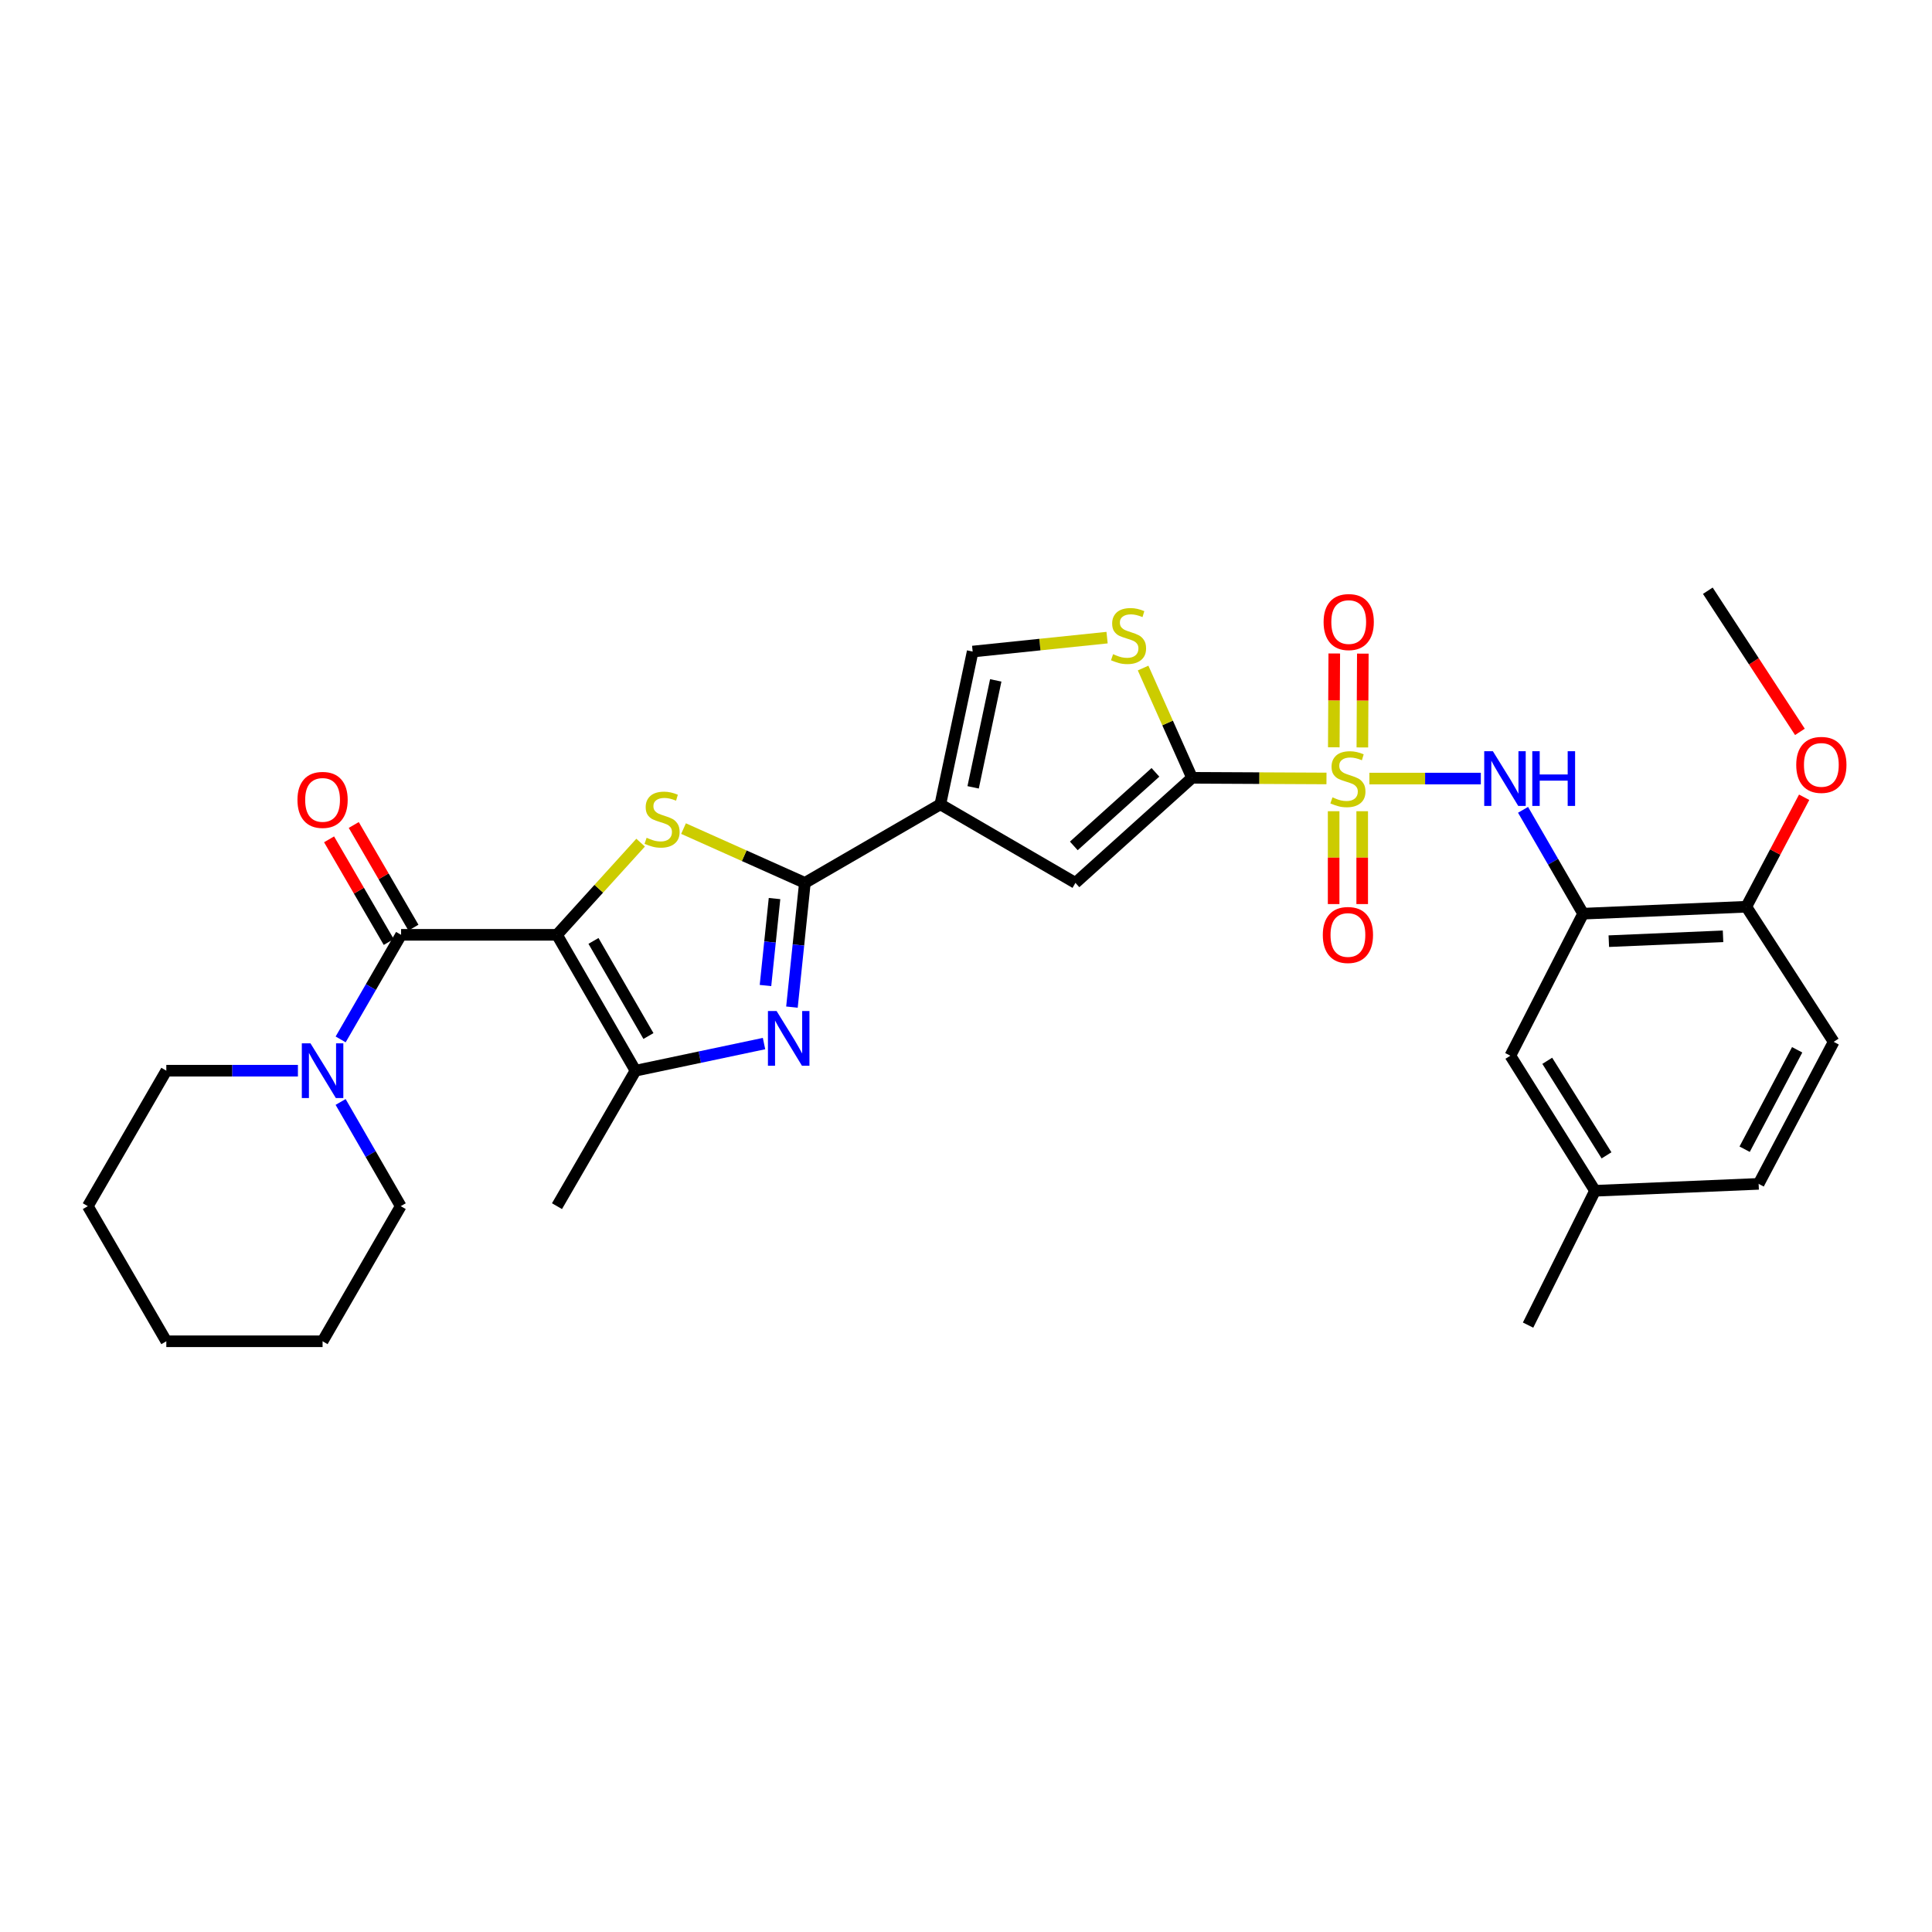 <?xml version='1.0' encoding='iso-8859-1'?>
<svg version='1.1' baseProfile='full'
              xmlns='http://www.w3.org/2000/svg'
                      xmlns:rdkit='http://www.rdkit.org/xml'
                      xmlns:xlink='http://www.w3.org/1999/xlink'
                  xml:space='preserve'
width='1000px' height='1000px' viewBox='0 0 1000 1000'>
<!-- END OF HEADER -->
<rect style='opacity:1.0;fill:#FFFFFF;stroke:none' width='1000' height='1000' x='0' y='0'> </rect>
<path class='bond-2' d='M 288.293,483.864 L 309.938,460.006' style='fill:none;fill-rule:evenodd;stroke:#000000;stroke-width:6px;stroke-linecap:butt;stroke-linejoin:miter;stroke-opacity:1' />
<path class='bond-2' d='M 309.938,460.006 L 331.583,436.149' style='fill:none;fill-rule:evenodd;stroke:#CCCC00;stroke-width:6px;stroke-linecap:butt;stroke-linejoin:miter;stroke-opacity:1' />
<path class='bond-6' d='M 288.293,483.864 L 207.604,483.864' style='fill:none;fill-rule:evenodd;stroke:#000000;stroke-width:6px;stroke-linecap:butt;stroke-linejoin:miter;stroke-opacity:1' />
<path class='bond-7' d='M 288.293,483.864 L 328.932,554.189' style='fill:none;fill-rule:evenodd;stroke:#000000;stroke-width:6px;stroke-linecap:butt;stroke-linejoin:miter;stroke-opacity:1' />
<path class='bond-7' d='M 307.186,487.017 L 335.634,536.245' style='fill:none;fill-rule:evenodd;stroke:#000000;stroke-width:6px;stroke-linecap:butt;stroke-linejoin:miter;stroke-opacity:1' />
<path class='bond-0' d='M 686.584,402.932 L 651.792,402.762' style='fill:none;fill-rule:evenodd;stroke:#CCCC00;stroke-width:6px;stroke-linecap:butt;stroke-linejoin:miter;stroke-opacity:1' />
<path class='bond-0' d='M 651.792,402.762 L 617.001,402.592' style='fill:none;fill-rule:evenodd;stroke:#000000;stroke-width:6px;stroke-linecap:butt;stroke-linejoin:miter;stroke-opacity:1' />
<path class='bond-9' d='M 708.793,402.986 L 737.634,402.986' style='fill:none;fill-rule:evenodd;stroke:#CCCC00;stroke-width:6px;stroke-linecap:butt;stroke-linejoin:miter;stroke-opacity:1' />
<path class='bond-9' d='M 737.634,402.986 L 766.475,402.986' style='fill:none;fill-rule:evenodd;stroke:#0000FF;stroke-width:6px;stroke-linecap:butt;stroke-linejoin:miter;stroke-opacity:1' />
<path class='bond-14' d='M 705.153,386.876 L 705.276,362.596' style='fill:none;fill-rule:evenodd;stroke:#CCCC00;stroke-width:6px;stroke-linecap:butt;stroke-linejoin:miter;stroke-opacity:1' />
<path class='bond-14' d='M 705.276,362.596 L 705.399,338.316' style='fill:none;fill-rule:evenodd;stroke:#FF0000;stroke-width:6px;stroke-linecap:butt;stroke-linejoin:miter;stroke-opacity:1' />
<path class='bond-14' d='M 690.373,386.802 L 690.495,362.522' style='fill:none;fill-rule:evenodd;stroke:#CCCC00;stroke-width:6px;stroke-linecap:butt;stroke-linejoin:miter;stroke-opacity:1' />
<path class='bond-14' d='M 690.495,362.522 L 690.618,338.241' style='fill:none;fill-rule:evenodd;stroke:#FF0000;stroke-width:6px;stroke-linecap:butt;stroke-linejoin:miter;stroke-opacity:1' />
<path class='bond-15' d='M 690.291,419.888 L 690.291,443.916' style='fill:none;fill-rule:evenodd;stroke:#CCCC00;stroke-width:6px;stroke-linecap:butt;stroke-linejoin:miter;stroke-opacity:1' />
<path class='bond-15' d='M 690.291,443.916 L 690.291,467.945' style='fill:none;fill-rule:evenodd;stroke:#FF0000;stroke-width:6px;stroke-linecap:butt;stroke-linejoin:miter;stroke-opacity:1' />
<path class='bond-15' d='M 705.072,419.888 L 705.072,443.916' style='fill:none;fill-rule:evenodd;stroke:#CCCC00;stroke-width:6px;stroke-linecap:butt;stroke-linejoin:miter;stroke-opacity:1' />
<path class='bond-15' d='M 705.072,443.916 L 705.072,467.945' style='fill:none;fill-rule:evenodd;stroke:#FF0000;stroke-width:6px;stroke-linecap:butt;stroke-linejoin:miter;stroke-opacity:1' />
<path class='bond-1' d='M 416.601,456.979 L 385.196,442.928' style='fill:none;fill-rule:evenodd;stroke:#000000;stroke-width:6px;stroke-linecap:butt;stroke-linejoin:miter;stroke-opacity:1' />
<path class='bond-1' d='M 385.196,442.928 L 353.792,428.878' style='fill:none;fill-rule:evenodd;stroke:#CCCC00;stroke-width:6px;stroke-linecap:butt;stroke-linejoin:miter;stroke-opacity:1' />
<path class='bond-4' d='M 416.601,456.979 L 486.721,416.33' style='fill:none;fill-rule:evenodd;stroke:#000000;stroke-width:6px;stroke-linecap:butt;stroke-linejoin:miter;stroke-opacity:1' />
<path class='bond-31' d='M 416.601,456.979 L 413.255,489.129' style='fill:none;fill-rule:evenodd;stroke:#000000;stroke-width:6px;stroke-linecap:butt;stroke-linejoin:miter;stroke-opacity:1' />
<path class='bond-31' d='M 413.255,489.129 L 409.909,521.279' style='fill:none;fill-rule:evenodd;stroke:#0000FF;stroke-width:6px;stroke-linecap:butt;stroke-linejoin:miter;stroke-opacity:1' />
<path class='bond-31' d='M 400.896,465.094 L 398.553,487.599' style='fill:none;fill-rule:evenodd;stroke:#000000;stroke-width:6px;stroke-linecap:butt;stroke-linejoin:miter;stroke-opacity:1' />
<path class='bond-31' d='M 398.553,487.599 L 396.211,510.104' style='fill:none;fill-rule:evenodd;stroke:#0000FF;stroke-width:6px;stroke-linecap:butt;stroke-linejoin:miter;stroke-opacity:1' />
<path class='bond-3' d='M 617.001,402.592 L 556.644,456.979' style='fill:none;fill-rule:evenodd;stroke:#000000;stroke-width:6px;stroke-linecap:butt;stroke-linejoin:miter;stroke-opacity:1' />
<path class='bond-3' d='M 598.053,399.769 L 555.803,437.84' style='fill:none;fill-rule:evenodd;stroke:#000000;stroke-width:6px;stroke-linecap:butt;stroke-linejoin:miter;stroke-opacity:1' />
<path class='bond-33' d='M 617.001,402.592 L 604.333,374.187' style='fill:none;fill-rule:evenodd;stroke:#000000;stroke-width:6px;stroke-linecap:butt;stroke-linejoin:miter;stroke-opacity:1' />
<path class='bond-33' d='M 604.333,374.187 L 591.665,345.781' style='fill:none;fill-rule:evenodd;stroke:#CCCC00;stroke-width:6px;stroke-linecap:butt;stroke-linejoin:miter;stroke-opacity:1' />
<path class='bond-8' d='M 486.721,416.33 L 556.644,456.979' style='fill:none;fill-rule:evenodd;stroke:#000000;stroke-width:6px;stroke-linecap:butt;stroke-linejoin:miter;stroke-opacity:1' />
<path class='bond-12' d='M 486.721,416.33 L 503.449,337.243' style='fill:none;fill-rule:evenodd;stroke:#000000;stroke-width:6px;stroke-linecap:butt;stroke-linejoin:miter;stroke-opacity:1' />
<path class='bond-12' d='M 503.692,407.526 L 515.401,352.165' style='fill:none;fill-rule:evenodd;stroke:#000000;stroke-width:6px;stroke-linecap:butt;stroke-linejoin:miter;stroke-opacity:1' />
<path class='bond-5' d='M 395.459,540.155 L 362.196,547.172' style='fill:none;fill-rule:evenodd;stroke:#0000FF;stroke-width:6px;stroke-linecap:butt;stroke-linejoin:miter;stroke-opacity:1' />
<path class='bond-5' d='M 362.196,547.172 L 328.932,554.189' style='fill:none;fill-rule:evenodd;stroke:#000000;stroke-width:6px;stroke-linecap:butt;stroke-linejoin:miter;stroke-opacity:1' />
<path class='bond-13' d='M 207.604,483.864 L 191.962,510.931' style='fill:none;fill-rule:evenodd;stroke:#000000;stroke-width:6px;stroke-linecap:butt;stroke-linejoin:miter;stroke-opacity:1' />
<path class='bond-13' d='M 191.962,510.931 L 176.32,537.999' style='fill:none;fill-rule:evenodd;stroke:#0000FF;stroke-width:6px;stroke-linecap:butt;stroke-linejoin:miter;stroke-opacity:1' />
<path class='bond-17' d='M 213.994,480.15 L 198.55,453.58' style='fill:none;fill-rule:evenodd;stroke:#000000;stroke-width:6px;stroke-linecap:butt;stroke-linejoin:miter;stroke-opacity:1' />
<path class='bond-17' d='M 198.55,453.58 L 183.107,427.009' style='fill:none;fill-rule:evenodd;stroke:#FF0000;stroke-width:6px;stroke-linecap:butt;stroke-linejoin:miter;stroke-opacity:1' />
<path class='bond-17' d='M 201.214,487.578 L 185.771,461.007' style='fill:none;fill-rule:evenodd;stroke:#000000;stroke-width:6px;stroke-linecap:butt;stroke-linejoin:miter;stroke-opacity:1' />
<path class='bond-17' d='M 185.771,461.007 L 170.328,434.436' style='fill:none;fill-rule:evenodd;stroke:#FF0000;stroke-width:6px;stroke-linecap:butt;stroke-linejoin:miter;stroke-opacity:1' />
<path class='bond-22' d='M 328.932,554.189 L 288.293,624.31' style='fill:none;fill-rule:evenodd;stroke:#000000;stroke-width:6px;stroke-linecap:butt;stroke-linejoin:miter;stroke-opacity:1' />
<path class='bond-11' d='M 788.328,419.166 L 803.874,446.042' style='fill:none;fill-rule:evenodd;stroke:#0000FF;stroke-width:6px;stroke-linecap:butt;stroke-linejoin:miter;stroke-opacity:1' />
<path class='bond-11' d='M 803.874,446.042 L 819.42,472.918' style='fill:none;fill-rule:evenodd;stroke:#000000;stroke-width:6px;stroke-linecap:butt;stroke-linejoin:miter;stroke-opacity:1' />
<path class='bond-10' d='M 573.021,330.034 L 538.235,333.639' style='fill:none;fill-rule:evenodd;stroke:#CCCC00;stroke-width:6px;stroke-linecap:butt;stroke-linejoin:miter;stroke-opacity:1' />
<path class='bond-10' d='M 538.235,333.639 L 503.449,337.243' style='fill:none;fill-rule:evenodd;stroke:#000000;stroke-width:6px;stroke-linecap:butt;stroke-linejoin:miter;stroke-opacity:1' />
<path class='bond-16' d='M 819.42,472.918 L 903.887,469.329' style='fill:none;fill-rule:evenodd;stroke:#000000;stroke-width:6px;stroke-linecap:butt;stroke-linejoin:miter;stroke-opacity:1' />
<path class='bond-16' d='M 832.718,487.147 L 891.844,484.635' style='fill:none;fill-rule:evenodd;stroke:#000000;stroke-width:6px;stroke-linecap:butt;stroke-linejoin:miter;stroke-opacity:1' />
<path class='bond-18' d='M 819.42,472.918 L 781.761,546.429' style='fill:none;fill-rule:evenodd;stroke:#000000;stroke-width:6px;stroke-linecap:butt;stroke-linejoin:miter;stroke-opacity:1' />
<path class='bond-24' d='M 176.3,570.373 L 191.857,597.341' style='fill:none;fill-rule:evenodd;stroke:#0000FF;stroke-width:6px;stroke-linecap:butt;stroke-linejoin:miter;stroke-opacity:1' />
<path class='bond-24' d='M 191.857,597.341 L 207.415,624.31' style='fill:none;fill-rule:evenodd;stroke:#000000;stroke-width:6px;stroke-linecap:butt;stroke-linejoin:miter;stroke-opacity:1' />
<path class='bond-25' d='M 154.202,554.189 L 120.144,554.189' style='fill:none;fill-rule:evenodd;stroke:#0000FF;stroke-width:6px;stroke-linecap:butt;stroke-linejoin:miter;stroke-opacity:1' />
<path class='bond-25' d='M 120.144,554.189 L 86.086,554.189' style='fill:none;fill-rule:evenodd;stroke:#000000;stroke-width:6px;stroke-linecap:butt;stroke-linejoin:miter;stroke-opacity:1' />
<path class='bond-19' d='M 903.887,469.329 L 949.109,539.252' style='fill:none;fill-rule:evenodd;stroke:#000000;stroke-width:6px;stroke-linecap:butt;stroke-linejoin:miter;stroke-opacity:1' />
<path class='bond-23' d='M 903.887,469.329 L 918.858,440.997' style='fill:none;fill-rule:evenodd;stroke:#000000;stroke-width:6px;stroke-linecap:butt;stroke-linejoin:miter;stroke-opacity:1' />
<path class='bond-23' d='M 918.858,440.997 L 933.83,412.664' style='fill:none;fill-rule:evenodd;stroke:#FF0000;stroke-width:6px;stroke-linecap:butt;stroke-linejoin:miter;stroke-opacity:1' />
<path class='bond-20' d='M 781.761,546.429 L 825.579,616.344' style='fill:none;fill-rule:evenodd;stroke:#000000;stroke-width:6px;stroke-linecap:butt;stroke-linejoin:miter;stroke-opacity:1' />
<path class='bond-20' d='M 800.859,549.067 L 831.531,598.007' style='fill:none;fill-rule:evenodd;stroke:#000000;stroke-width:6px;stroke-linecap:butt;stroke-linejoin:miter;stroke-opacity:1' />
<path class='bond-34' d='M 949.109,539.252 L 910.267,612.764' style='fill:none;fill-rule:evenodd;stroke:#000000;stroke-width:6px;stroke-linecap:butt;stroke-linejoin:miter;stroke-opacity:1' />
<path class='bond-34' d='M 930.213,543.374 L 903.024,594.832' style='fill:none;fill-rule:evenodd;stroke:#000000;stroke-width:6px;stroke-linecap:butt;stroke-linejoin:miter;stroke-opacity:1' />
<path class='bond-21' d='M 825.579,616.344 L 910.267,612.764' style='fill:none;fill-rule:evenodd;stroke:#000000;stroke-width:6px;stroke-linecap:butt;stroke-linejoin:miter;stroke-opacity:1' />
<path class='bond-26' d='M 825.579,616.344 L 790.926,685.873' style='fill:none;fill-rule:evenodd;stroke:#000000;stroke-width:6px;stroke-linecap:butt;stroke-linejoin:miter;stroke-opacity:1' />
<path class='bond-27' d='M 931.631,378.817 L 907.798,342.288' style='fill:none;fill-rule:evenodd;stroke:#FF0000;stroke-width:6px;stroke-linecap:butt;stroke-linejoin:miter;stroke-opacity:1' />
<path class='bond-27' d='M 907.798,342.288 L 883.965,305.759' style='fill:none;fill-rule:evenodd;stroke:#000000;stroke-width:6px;stroke-linecap:butt;stroke-linejoin:miter;stroke-opacity:1' />
<path class='bond-28' d='M 207.415,624.31 L 166.964,694.241' style='fill:none;fill-rule:evenodd;stroke:#000000;stroke-width:6px;stroke-linecap:butt;stroke-linejoin:miter;stroke-opacity:1' />
<path class='bond-29' d='M 86.086,554.189 L 45.455,624.31' style='fill:none;fill-rule:evenodd;stroke:#000000;stroke-width:6px;stroke-linecap:butt;stroke-linejoin:miter;stroke-opacity:1' />
<path class='bond-32' d='M 166.964,694.241 L 86.086,694.241' style='fill:none;fill-rule:evenodd;stroke:#000000;stroke-width:6px;stroke-linecap:butt;stroke-linejoin:miter;stroke-opacity:1' />
<path class='bond-30' d='M 45.455,624.31 L 86.086,694.241' style='fill:none;fill-rule:evenodd;stroke:#000000;stroke-width:6px;stroke-linecap:butt;stroke-linejoin:miter;stroke-opacity:1' />
<path  class='atom-1' d='M 689.681 412.706
Q 690.001 412.826, 691.321 413.386
Q 692.641 413.946, 694.081 414.306
Q 695.561 414.626, 697.001 414.626
Q 699.681 414.626, 701.241 413.346
Q 702.801 412.026, 702.801 409.746
Q 702.801 408.186, 702.001 407.226
Q 701.241 406.266, 700.041 405.746
Q 698.841 405.226, 696.841 404.626
Q 694.321 403.866, 692.801 403.146
Q 691.321 402.426, 690.241 400.906
Q 689.201 399.386, 689.201 396.826
Q 689.201 393.266, 691.601 391.066
Q 694.041 388.866, 698.841 388.866
Q 702.121 388.866, 705.841 390.426
L 704.921 393.506
Q 701.521 392.106, 698.961 392.106
Q 696.201 392.106, 694.681 393.266
Q 693.161 394.386, 693.201 396.346
Q 693.201 397.866, 693.961 398.786
Q 694.761 399.706, 695.881 400.226
Q 697.041 400.746, 698.961 401.346
Q 701.521 402.146, 703.041 402.946
Q 704.561 403.746, 705.641 405.386
Q 706.761 406.986, 706.761 409.746
Q 706.761 413.666, 704.121 415.786
Q 701.521 417.866, 697.161 417.866
Q 694.641 417.866, 692.721 417.306
Q 690.841 416.786, 688.601 415.866
L 689.681 412.706
' fill='#CCCC00'/>
<path  class='atom-3' d='M 334.687 433.63
Q 335.007 433.75, 336.327 434.31
Q 337.647 434.87, 339.087 435.23
Q 340.567 435.55, 342.007 435.55
Q 344.687 435.55, 346.247 434.27
Q 347.807 432.95, 347.807 430.67
Q 347.807 429.11, 347.007 428.15
Q 346.247 427.19, 345.047 426.67
Q 343.847 426.15, 341.847 425.55
Q 339.327 424.79, 337.807 424.07
Q 336.327 423.35, 335.247 421.83
Q 334.207 420.31, 334.207 417.75
Q 334.207 414.19, 336.607 411.99
Q 339.047 409.79, 343.847 409.79
Q 347.127 409.79, 350.847 411.35
L 349.927 414.43
Q 346.527 413.03, 343.967 413.03
Q 341.207 413.03, 339.687 414.19
Q 338.167 415.31, 338.207 417.27
Q 338.207 418.79, 338.967 419.71
Q 339.767 420.63, 340.887 421.15
Q 342.047 421.67, 343.967 422.27
Q 346.527 423.07, 348.047 423.87
Q 349.567 424.67, 350.647 426.31
Q 351.767 427.91, 351.767 430.67
Q 351.767 434.59, 349.127 436.71
Q 346.527 438.79, 342.167 438.79
Q 339.647 438.79, 337.727 438.23
Q 335.847 437.71, 333.607 436.79
L 334.687 433.63
' fill='#CCCC00'/>
<path  class='atom-6' d='M 401.965 523.302
L 411.245 538.302
Q 412.165 539.782, 413.645 542.462
Q 415.125 545.142, 415.205 545.302
L 415.205 523.302
L 418.965 523.302
L 418.965 551.622
L 415.085 551.622
L 405.125 535.222
Q 403.965 533.302, 402.725 531.102
Q 401.525 528.902, 401.165 528.222
L 401.165 551.622
L 397.485 551.622
L 397.485 523.302
L 401.965 523.302
' fill='#0000FF'/>
<path  class='atom-10' d='M 772.709 388.826
L 781.989 403.826
Q 782.909 405.306, 784.389 407.986
Q 785.869 410.666, 785.949 410.826
L 785.949 388.826
L 789.709 388.826
L 789.709 417.146
L 785.829 417.146
L 775.869 400.746
Q 774.709 398.826, 773.469 396.626
Q 772.269 394.426, 771.909 393.746
L 771.909 417.146
L 768.229 417.146
L 768.229 388.826
L 772.709 388.826
' fill='#0000FF'/>
<path  class='atom-10' d='M 793.109 388.826
L 796.949 388.826
L 796.949 400.866
L 811.429 400.866
L 811.429 388.826
L 815.269 388.826
L 815.269 417.146
L 811.429 417.146
L 811.429 404.066
L 796.949 404.066
L 796.949 417.146
L 793.109 417.146
L 793.109 388.826
' fill='#0000FF'/>
<path  class='atom-11' d='M 576.129 338.603
Q 576.449 338.723, 577.769 339.283
Q 579.089 339.843, 580.529 340.203
Q 582.009 340.523, 583.449 340.523
Q 586.129 340.523, 587.689 339.243
Q 589.249 337.923, 589.249 335.643
Q 589.249 334.083, 588.449 333.123
Q 587.689 332.163, 586.489 331.643
Q 585.289 331.123, 583.289 330.523
Q 580.769 329.763, 579.249 329.043
Q 577.769 328.323, 576.689 326.803
Q 575.649 325.283, 575.649 322.723
Q 575.649 319.163, 578.049 316.963
Q 580.489 314.763, 585.289 314.763
Q 588.569 314.763, 592.289 316.323
L 591.369 319.403
Q 587.969 318.003, 585.409 318.003
Q 582.649 318.003, 581.129 319.163
Q 579.609 320.283, 579.649 322.243
Q 579.649 323.763, 580.409 324.683
Q 581.209 325.603, 582.329 326.123
Q 583.489 326.643, 585.409 327.243
Q 587.969 328.043, 589.489 328.843
Q 591.009 329.643, 592.089 331.283
Q 593.209 332.883, 593.209 335.643
Q 593.209 339.563, 590.569 341.683
Q 587.969 343.763, 583.609 343.763
Q 581.089 343.763, 579.169 343.203
Q 577.289 342.683, 575.049 341.763
L 576.129 338.603
' fill='#CCCC00'/>
<path  class='atom-14' d='M 160.704 540.029
L 169.984 555.029
Q 170.904 556.509, 172.384 559.189
Q 173.864 561.869, 173.944 562.029
L 173.944 540.029
L 177.704 540.029
L 177.704 568.349
L 173.824 568.349
L 163.864 551.949
Q 162.704 550.029, 161.464 547.829
Q 160.264 545.629, 159.904 544.949
L 159.904 568.349
L 156.224 568.349
L 156.224 540.029
L 160.704 540.029
' fill='#0000FF'/>
<path  class='atom-15' d='M 685.092 321.975
Q 685.092 315.175, 688.452 311.375
Q 691.812 307.575, 698.092 307.575
Q 704.372 307.575, 707.732 311.375
Q 711.092 315.175, 711.092 321.975
Q 711.092 328.855, 707.692 332.775
Q 704.292 336.655, 698.092 336.655
Q 691.852 336.655, 688.452 332.775
Q 685.092 328.895, 685.092 321.975
M 698.092 333.455
Q 702.412 333.455, 704.732 330.575
Q 707.092 327.655, 707.092 321.975
Q 707.092 316.415, 704.732 313.615
Q 702.412 310.775, 698.092 310.775
Q 693.772 310.775, 691.412 313.575
Q 689.092 316.375, 689.092 321.975
Q 689.092 327.695, 691.412 330.575
Q 693.772 333.455, 698.092 333.455
' fill='#FF0000'/>
<path  class='atom-16' d='M 684.681 483.944
Q 684.681 477.144, 688.041 473.344
Q 691.401 469.544, 697.681 469.544
Q 703.961 469.544, 707.321 473.344
Q 710.681 477.144, 710.681 483.944
Q 710.681 490.824, 707.281 494.744
Q 703.881 498.624, 697.681 498.624
Q 691.441 498.624, 688.041 494.744
Q 684.681 490.864, 684.681 483.944
M 697.681 495.424
Q 702.001 495.424, 704.321 492.544
Q 706.681 489.624, 706.681 483.944
Q 706.681 478.384, 704.321 475.584
Q 702.001 472.744, 697.681 472.744
Q 693.361 472.744, 691.001 475.544
Q 688.681 478.344, 688.681 483.944
Q 688.681 489.664, 691.001 492.544
Q 693.361 495.424, 697.681 495.424
' fill='#FF0000'/>
<path  class='atom-18' d='M 153.964 414.021
Q 153.964 407.221, 157.324 403.421
Q 160.684 399.621, 166.964 399.621
Q 173.244 399.621, 176.604 403.421
Q 179.964 407.221, 179.964 414.021
Q 179.964 420.901, 176.564 424.821
Q 173.164 428.701, 166.964 428.701
Q 160.724 428.701, 157.324 424.821
Q 153.964 420.941, 153.964 414.021
M 166.964 425.501
Q 171.284 425.501, 173.604 422.621
Q 175.964 419.701, 175.964 414.021
Q 175.964 408.461, 173.604 405.661
Q 171.284 402.821, 166.964 402.821
Q 162.644 402.821, 160.284 405.621
Q 157.964 408.421, 157.964 414.021
Q 157.964 419.741, 160.284 422.621
Q 162.644 425.501, 166.964 425.501
' fill='#FF0000'/>
<path  class='atom-24' d='M 929.728 395.906
Q 929.728 389.106, 933.088 385.306
Q 936.448 381.506, 942.728 381.506
Q 949.008 381.506, 952.368 385.306
Q 955.728 389.106, 955.728 395.906
Q 955.728 402.786, 952.328 406.706
Q 948.928 410.586, 942.728 410.586
Q 936.488 410.586, 933.088 406.706
Q 929.728 402.826, 929.728 395.906
M 942.728 407.386
Q 947.048 407.386, 949.368 404.506
Q 951.728 401.586, 951.728 395.906
Q 951.728 390.346, 949.368 387.546
Q 947.048 384.706, 942.728 384.706
Q 938.408 384.706, 936.048 387.506
Q 933.728 390.306, 933.728 395.906
Q 933.728 401.626, 936.048 404.506
Q 938.408 407.386, 942.728 407.386
' fill='#FF0000'/>
</svg>
